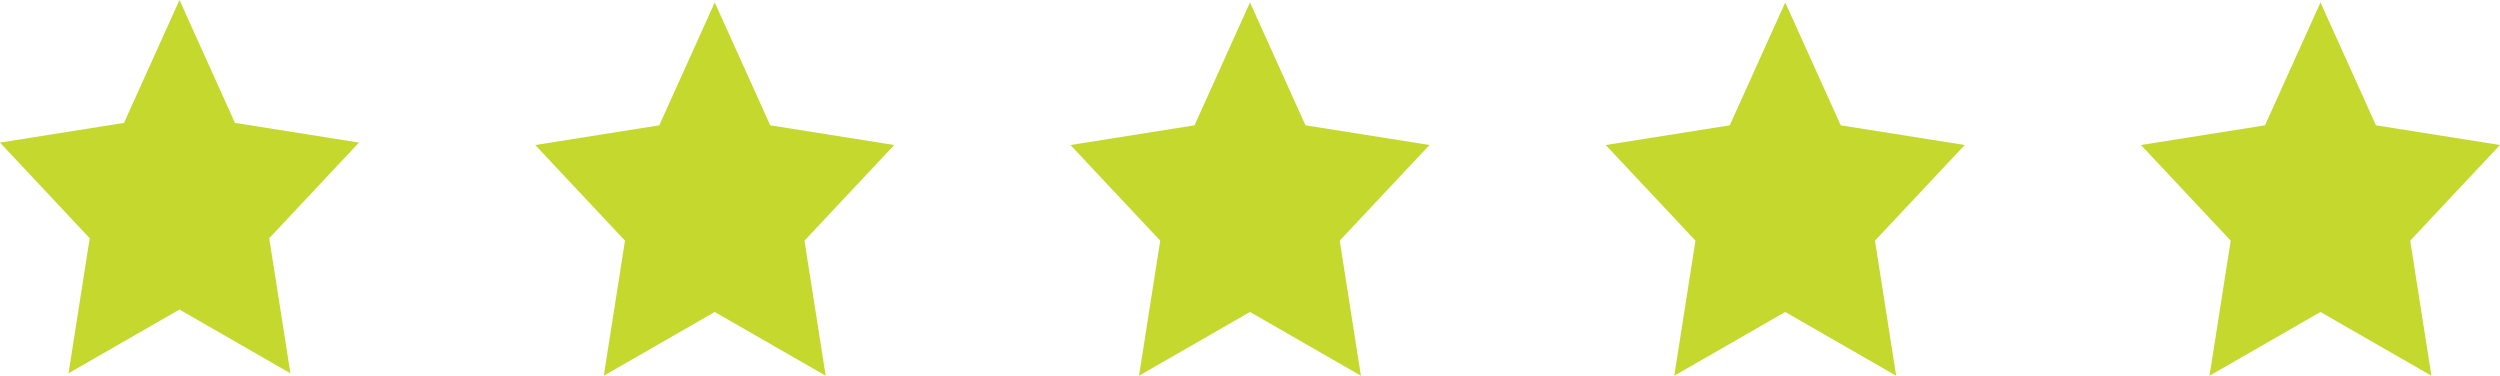 <svg xmlns="http://www.w3.org/2000/svg" width="115.351" height="17.336" viewBox="0 0 115.351 17.336">
  <g id="Group_10" data-name="Group 10" transform="translate(0)">
    <path id="Icon_metro-star-full" data-name="Icon metro-star-full" d="M19.136,9.262l-5.723-.909-2.56-5.67-2.56,5.67-5.723.909,4.141,4.413-.978,6.232,5.119-2.942,5.119,2.942-.978-6.232,4.141-4.413Z" transform="translate(22.126 -2.571)" fill="#c4d82e"/>
    <path id="Icon_metro-star-full-2" data-name="Icon metro-star-full" d="M19.136,9.262l-5.723-.909-2.56-5.67-2.56,5.67-5.723.909,4.141,4.413-.978,6.232,5.119-2.942,5.119,2.942-.978-6.232,4.141-4.413Z" transform="translate(46.822 -2.571)" fill="#c4d82e"/>
    <path id="Icon_metro-star-full-3" data-name="Icon metro-star-full" d="M19.136,9.262l-5.723-.909-2.56-5.67-2.56,5.67-5.723.909,4.141,4.413-.978,6.232,5.119-2.942,5.119,2.942-.978-6.232,4.141-4.413Z" transform="translate(71.519 -2.571)" fill="#c4d82e"/>
    <path id="Icon_metro-star-full-4" data-name="Icon metro-star-full" d="M19.136,9.262l-5.723-.909-2.56-5.67-2.56,5.67-5.723.909,4.141,4.413-.978,6.232,5.119-2.942,5.119,2.942-.978-6.232,4.141-4.413Z" transform="translate(96.215 -2.571)" fill="#c4d82e"/>
    <path id="Icon_metro-star-full-5" data-name="Icon metro-star-full" d="M19.136,9.262l-5.723-.909-2.56-5.67-2.56,5.67-5.723.909,4.141,4.413-.978,6.232,5.119-2.942,5.119,2.942-.978-6.232,4.141-4.413Z" transform="translate(-2.571 -2.683)" fill="#c4d82e"/>
  </g>
</svg>
